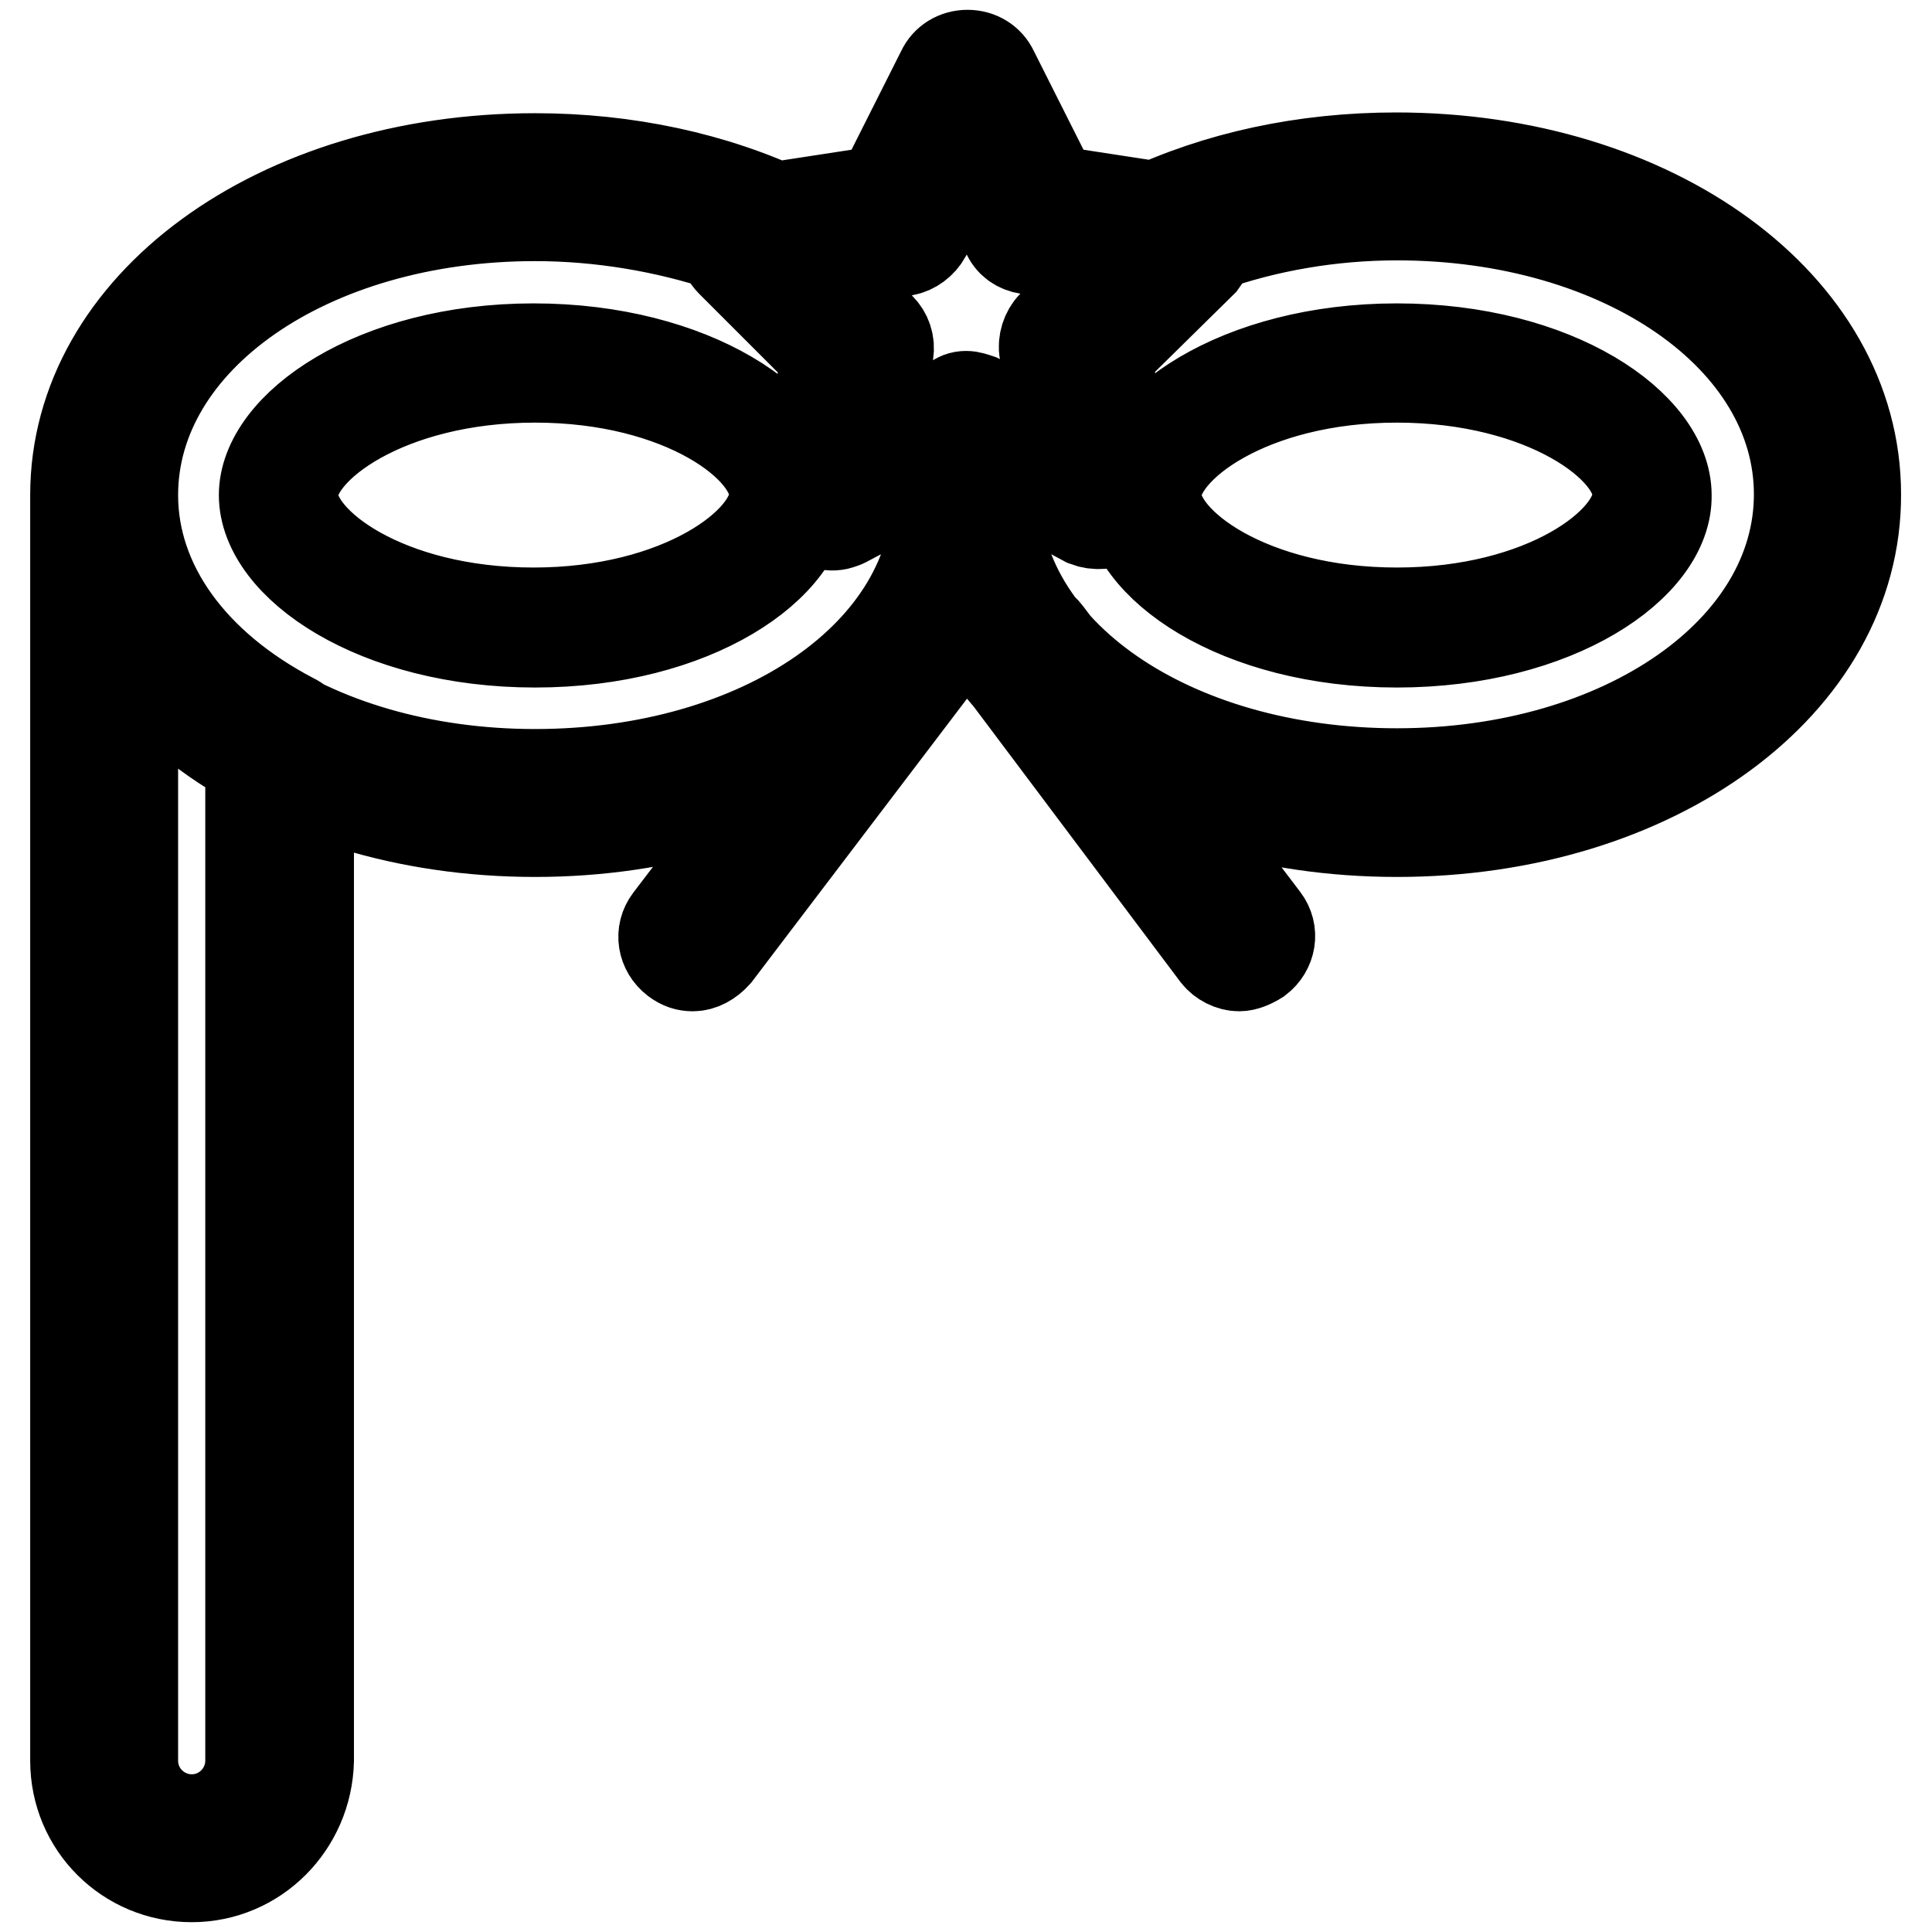 <?xml version="1.0" encoding="utf-8"?>
<!-- Svg Vector Icons : http://www.onlinewebfonts.com/icon -->
<!DOCTYPE svg PUBLIC "-//W3C//DTD SVG 1.1//EN" "http://www.w3.org/Graphics/SVG/1.1/DTD/svg11.dtd">
<svg version="1.1" xmlns="http://www.w3.org/2000/svg" xmlns:xlink="http://www.w3.org/1999/xlink" x="0px" y="0px" viewBox="0 0 256 256" enable-background="new 0 0 256 256" xml:space="preserve">
<g> <path stroke-width="12" fill-opacity="0" stroke="#000000"  d="M25.4,248.7c-8.5,0-15.4-6.8-15.4-15.4V65.6c0-2.1,1.7-3.8,3.8-3.8c2.1,0,3.8,1.7,3.8,3.8 c0,11.8,7.8,22.6,21.2,29.6c1.3,0.6,2.1,1.9,2.1,3.4v134.7C40.7,241.8,33.9,248.7,25.4,248.7z M17.6,87.6v145.7 c0,4.4,3.6,7.8,7.8,7.8c4.4,0,7.8-3.6,7.8-7.8V100.9C26.7,97.3,21.4,92.7,17.6,87.6z M91.8,128c-0.8,0-1.5-0.2-2.3-0.8 c-1.7-1.3-2.1-3.6-0.8-5.3L117.6,84c1.3-1.7,3.6-2.1,5.3-0.8c1.7,1.3,2.1,3.6,0.8,5.3l-28.8,37.9C94,127.4,92.9,128,91.8,128z  M164.2,128c-1.1,0-2.3-0.6-3-1.5l-28.6-38.1c-1.3-1.7-0.9-4,0.8-5.3c1.7-1.3,4-0.9,5.3,0.8l28.8,37.9c1.3,1.7,0.9,4-0.8,5.3 C165.9,127.6,165,128,164.2,128z M70.9,85.1C49.8,85.1,35,74.9,35,65.6c0-9.1,14.6-19.4,35.7-19.4c21.1,0,35.9,10.2,35.9,19.4 C106.6,74.9,92,85.1,70.9,85.1z M70.9,50c-19.5,0-32.1,9.3-32.1,15.6c0,6.4,12.5,15.6,31.9,15.6c19.4,0,31.9-9.3,31.9-15.6 C102.8,59.3,90.4,50,70.9,50z M70.9,110.2C36.7,110.2,10,90.6,10,65.6C10,40.5,36.7,21,70.9,21c12.1,0,23.7,2.5,33.6,7.2 c1.5,0.8,2.3,2.3,2.1,4c0,0.4-0.2,0.8-0.4,1.1l10.2,9.9c0.9,0.9,1.3,2.1,1.1,3.4l-2.1,12l9.5-4.9c0.9-0.6,2.3-0.6,3.2-0.2 c1.1,0.4,1.9,1.3,2.1,2.5c0.9,3.2,1.3,6.5,1.3,9.7C131.8,90.6,105,110.2,70.9,110.2L70.9,110.2z M70.9,28.6 c-30,0-53.3,16.3-53.3,37s23.3,37,53.3,37s53.3-16.1,53.3-37c0-0.9,0-1.9-0.2-2.8l-12,6.3c-1.3,0.8-2.8,0.6-4-0.4 c-1.1-0.8-1.7-2.3-1.5-3.8l3-17.6L96.9,34.7c-0.6-0.6-0.9-1.3-1.1-2.1C88.2,30.1,79.6,28.6,70.9,28.6z M185.1,85.1 c-21.1,0-35.7-10.2-35.7-19.5c0-9.1,14.6-19.4,35.7-19.4c21.1,0,35.7,10.2,35.7,19.4C221,74.9,206.2,85.1,185.1,85.1L185.1,85.1z  M185.1,50c-19.5,0-31.9,9.3-31.9,15.6c0,6.4,12.5,15.6,31.9,15.6c19.5,0,31.9-9.3,31.9-15.6C217.2,59.3,204.6,50,185.1,50 L185.1,50z M185.1,110.2c-34.1,0-60.9-19.5-60.9-44.6c0-3.2,0.4-6.5,1.3-9.7c0.4-1.1,1.1-1.9,2.1-2.5c1.1-0.4,2.3-0.4,3.2,0.2 l9.5,4.9l-1.9-12c-0.2-1.1,0.2-2.5,1.1-3.4l10.2-9.9c-0.2-0.4-0.4-0.8-0.4-1.1c-0.2-1.7,0.6-3.2,2.1-4c9.9-4.7,21.4-7.2,33.6-7.2 c34.1,0,60.9,19.5,60.9,44.6C246,90.6,219.3,110.2,185.1,110.2L185.1,110.2z M132,62.7c-0.2,0.9-0.2,1.9-0.2,2.8 c0,20.9,23.3,37,53.3,37c30,0,53.3-16.3,53.3-37s-23.3-37-53.3-37c-8.7,0-17.3,1.5-24.9,4.2c-0.2,0.8-0.6,1.5-1.1,2.1l-12.7,12.5 l3,17.6c0.2,1.5-0.4,2.8-1.5,3.8c-1.1,0.8-2.7,0.9-4,0.4L132,62.7z M145.6,69.4c-0.6,0-1.1-0.2-1.7-0.4L128,60.7L112.3,69 c-1.3,0.8-2.8,0.6-4-0.4c-1.1-0.8-1.7-2.3-1.5-3.8l3-17.6L97.1,34.7c-0.9-0.9-1.3-2.5-0.9-4s1.7-2.5,3-2.7l17.6-2.7l8-15.9 c0.6-1.3,1.9-2.1,3.4-2.1c1.5,0,2.8,0.8,3.4,2.1l8,15.9l17.6,2.7c1.5,0.2,2.7,1.1,3,2.7c0.4,1.5,0,2.8-0.9,4l-12.7,12.5l3,17.6 c0.2,1.5-0.4,2.8-1.5,3.8C147.2,69.2,146.4,69.4,145.6,69.4L145.6,69.4z M128,52.5c0.6,0,1.1,0.2,1.7,0.4l10.8,5.7l-2.1-12 c-0.2-1.1,0.2-2.5,1.1-3.4l8.7-8.5l-12-1.7c-1.3-0.2-2.3-0.9-2.8-2.1L128,20.1l-5.3,11c-0.6,1.1-1.7,1.9-2.8,2.1l-12,1.7l8.7,8.5 c0.9,0.9,1.3,2.1,1.1,3.4l-2.1,12l10.8-5.7C126.9,52.7,127.4,52.5,128,52.5z"/></g>
</svg>